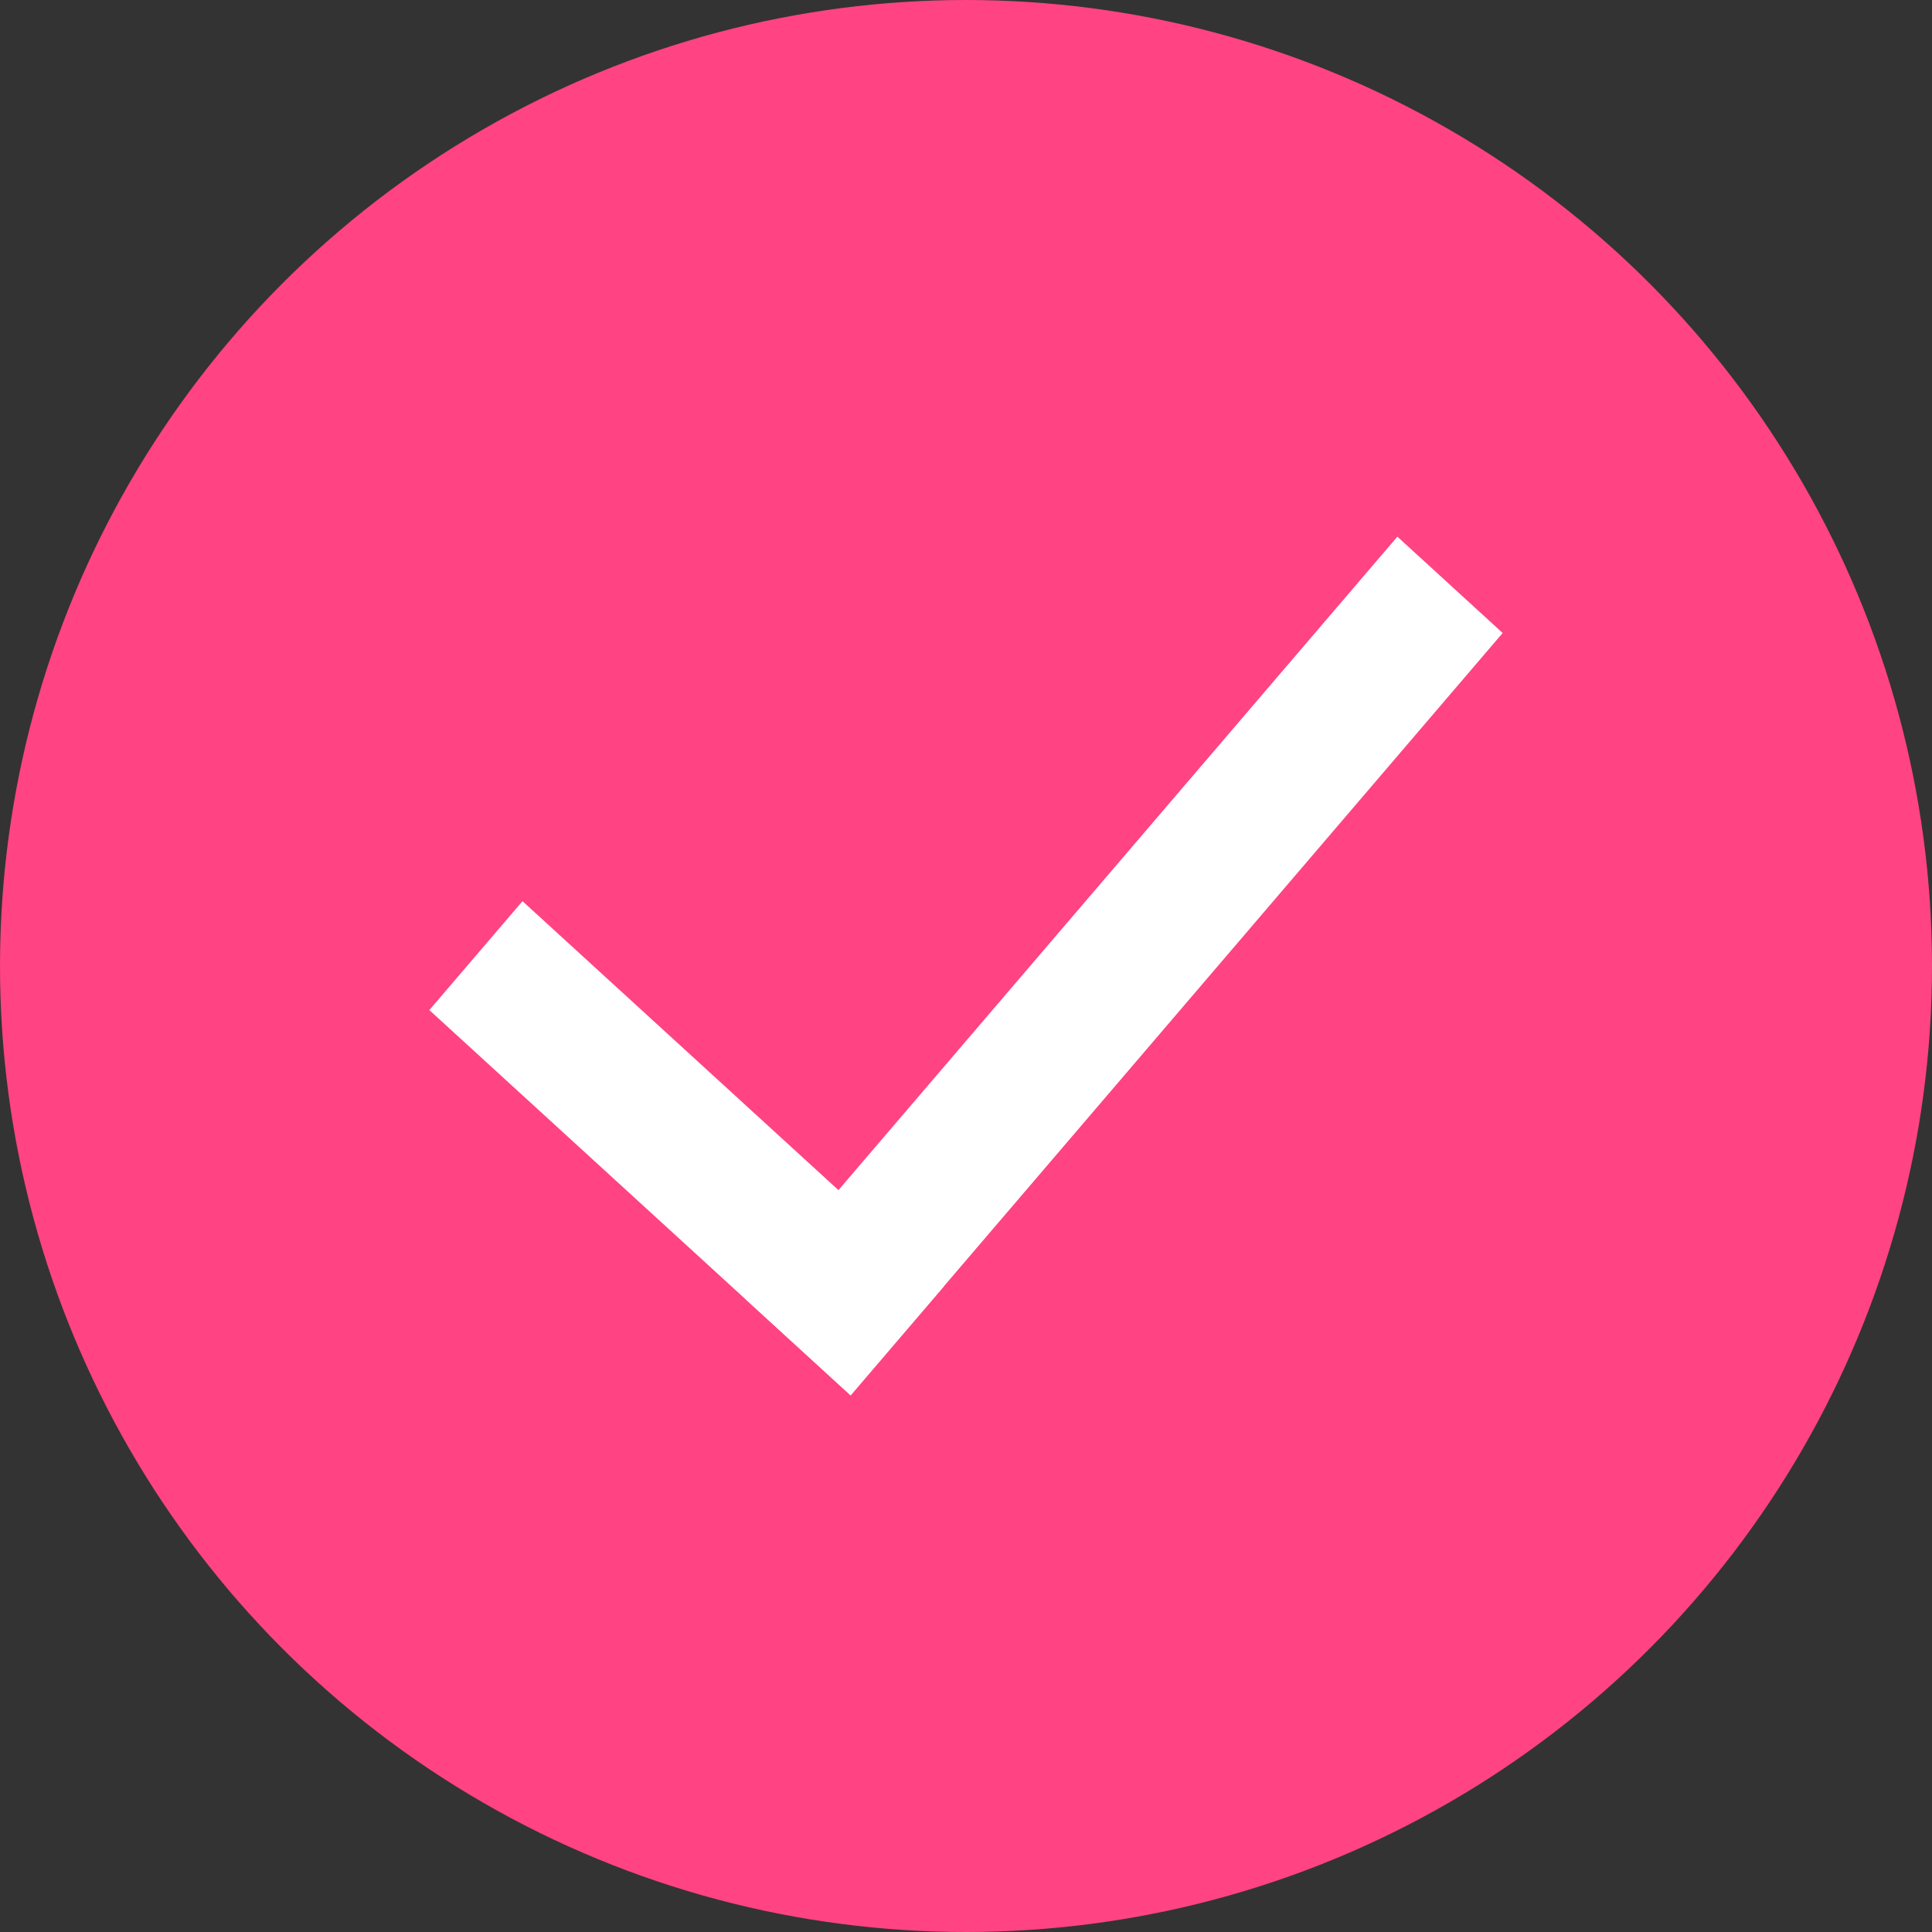<svg xmlns="http://www.w3.org/2000/svg" width="36" height="36" viewBox="0 0 36 36" fill="none"><rect x="0" y="0" width="36" height="36" fill="#333333" stroke="none"/><circle cx="18" cy="18" r="18" fill="#ff4383"></circle><path d="M9.736 16.792L17.586 23.971L15.85 26L8 18.821L9.736 16.792Z" fill="#ffffff"></path><path d="M13.888 24.205L26.038 10L28 11.795L15.85 26L13.888 24.205Z" fill="#ffffff"></path></svg>
